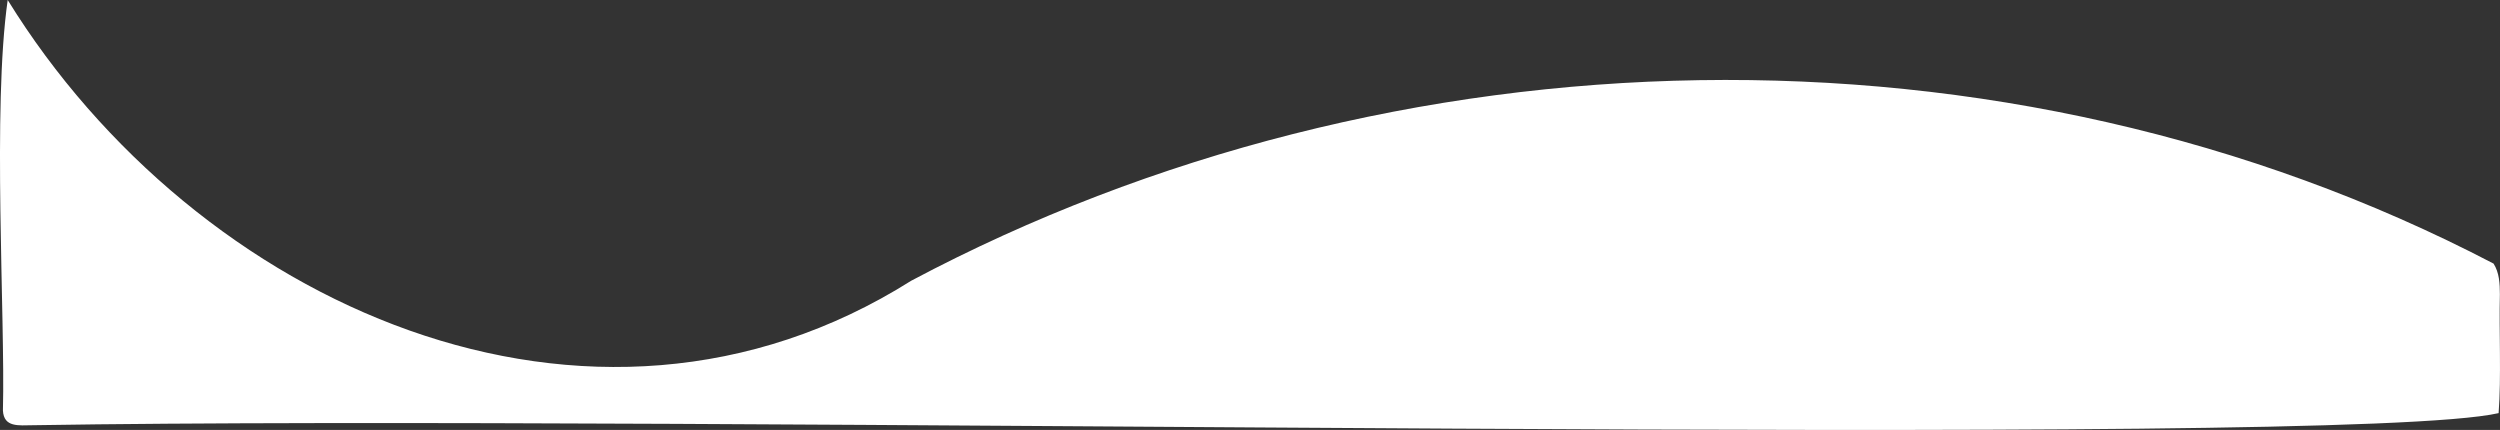 <?xml version="1.0" encoding="UTF-8"?>
<svg id="Layer_2" data-name="Layer 2" xmlns="http://www.w3.org/2000/svg" viewBox="0 0 1819.4 312.91">
  <rect x="0" y="0" width="1819.4" height="312.91" fill="#333333" stroke="none"/>
  <defs>
    <style>
      .cls-1 {
        fill: #fff;
      }
    </style>
  </defs>
  <g id="Layer_1-2" data-name="Layer 1">
    <path class="cls-1" d="M5.6,0c136.94,221.58,423.72,351.72,657.54,204.31C1013.83,18.03,1457.91,5.51,1814.72,191.84c4.17,6.55,4.56,14.45,4.59,22.25-.67,27.34,1.09,60.11-.92,86.57-114.74,26.22-1315.45.96-1794.5,8.8-10.33.1-21.08,1.72-21.76-10.67C3.87,229.5-5.69,79.59,5.6,0Z"/>
  </g>
</svg>
